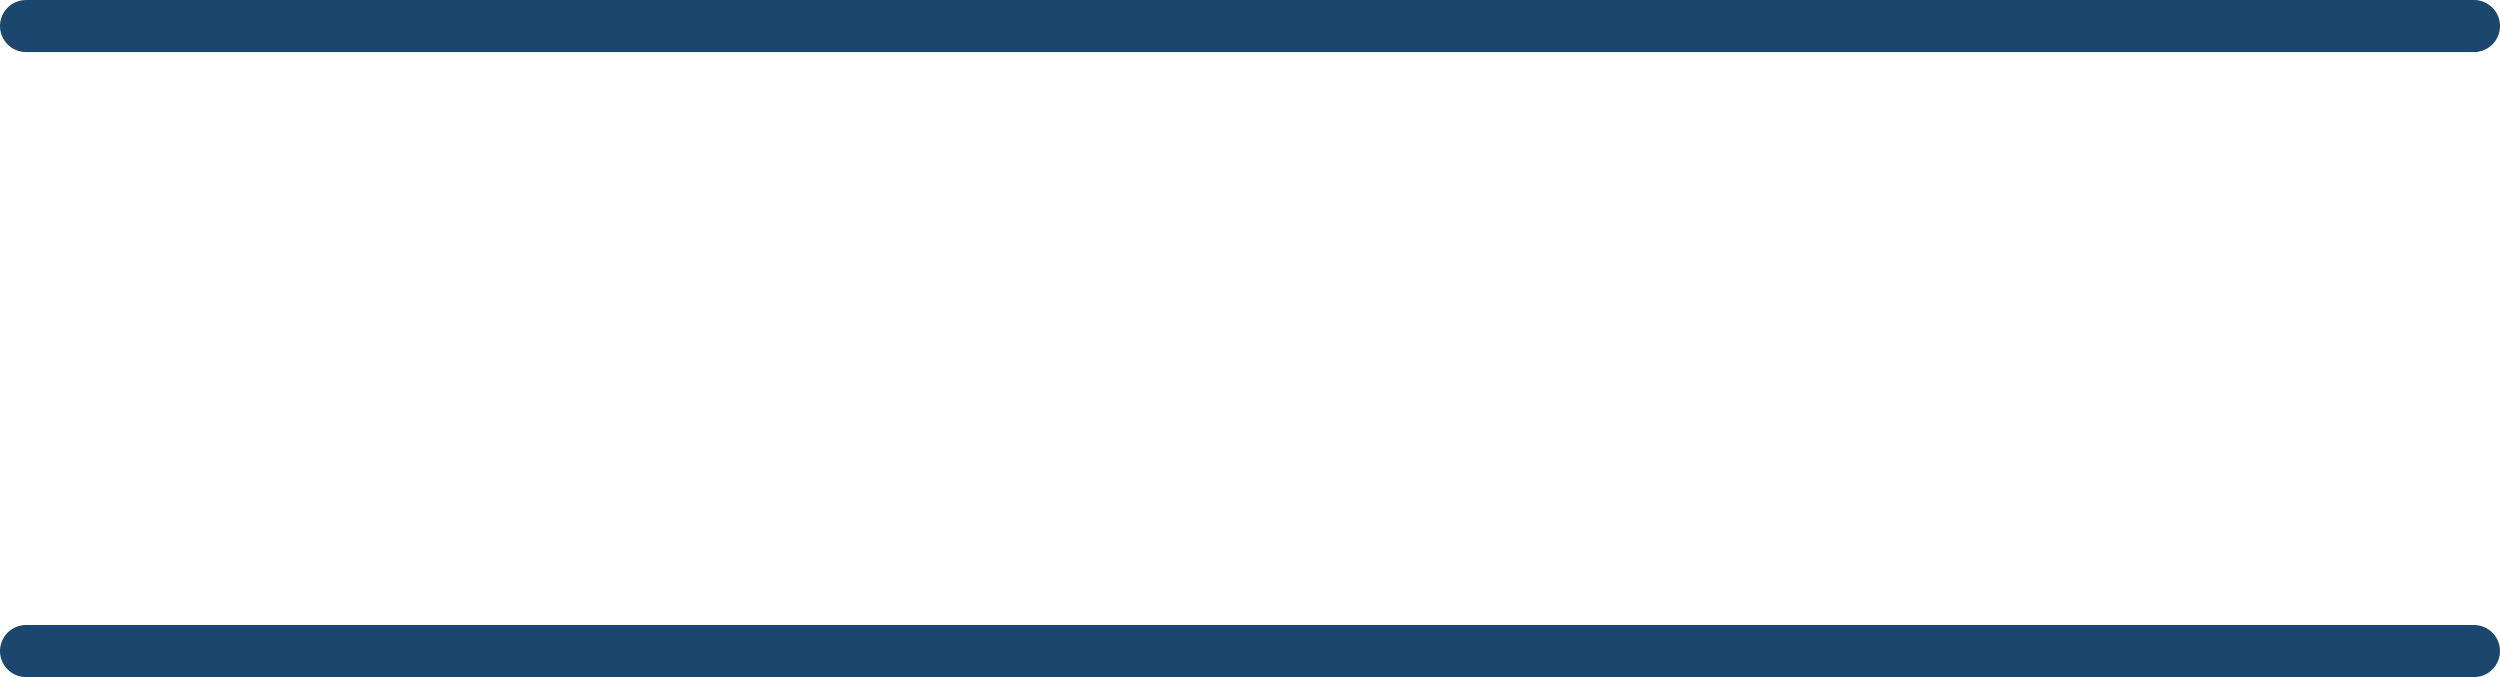 <svg xmlns="http://www.w3.org/2000/svg" width="48" height="13" viewBox="0 0 48 13" fill="none"><line x1="0.5" y1="-0.5" x2="47.5" y2="-0.5" transform="matrix(-1 0 0 1 48 1)" stroke="#1B466D" stroke-linecap="round"></line><line x1="0.5" y1="-0.5" x2="47.5" y2="-0.5" transform="matrix(-1 0 0 1 48 13)" stroke="#1B466D" stroke-linecap="round"></line></svg>